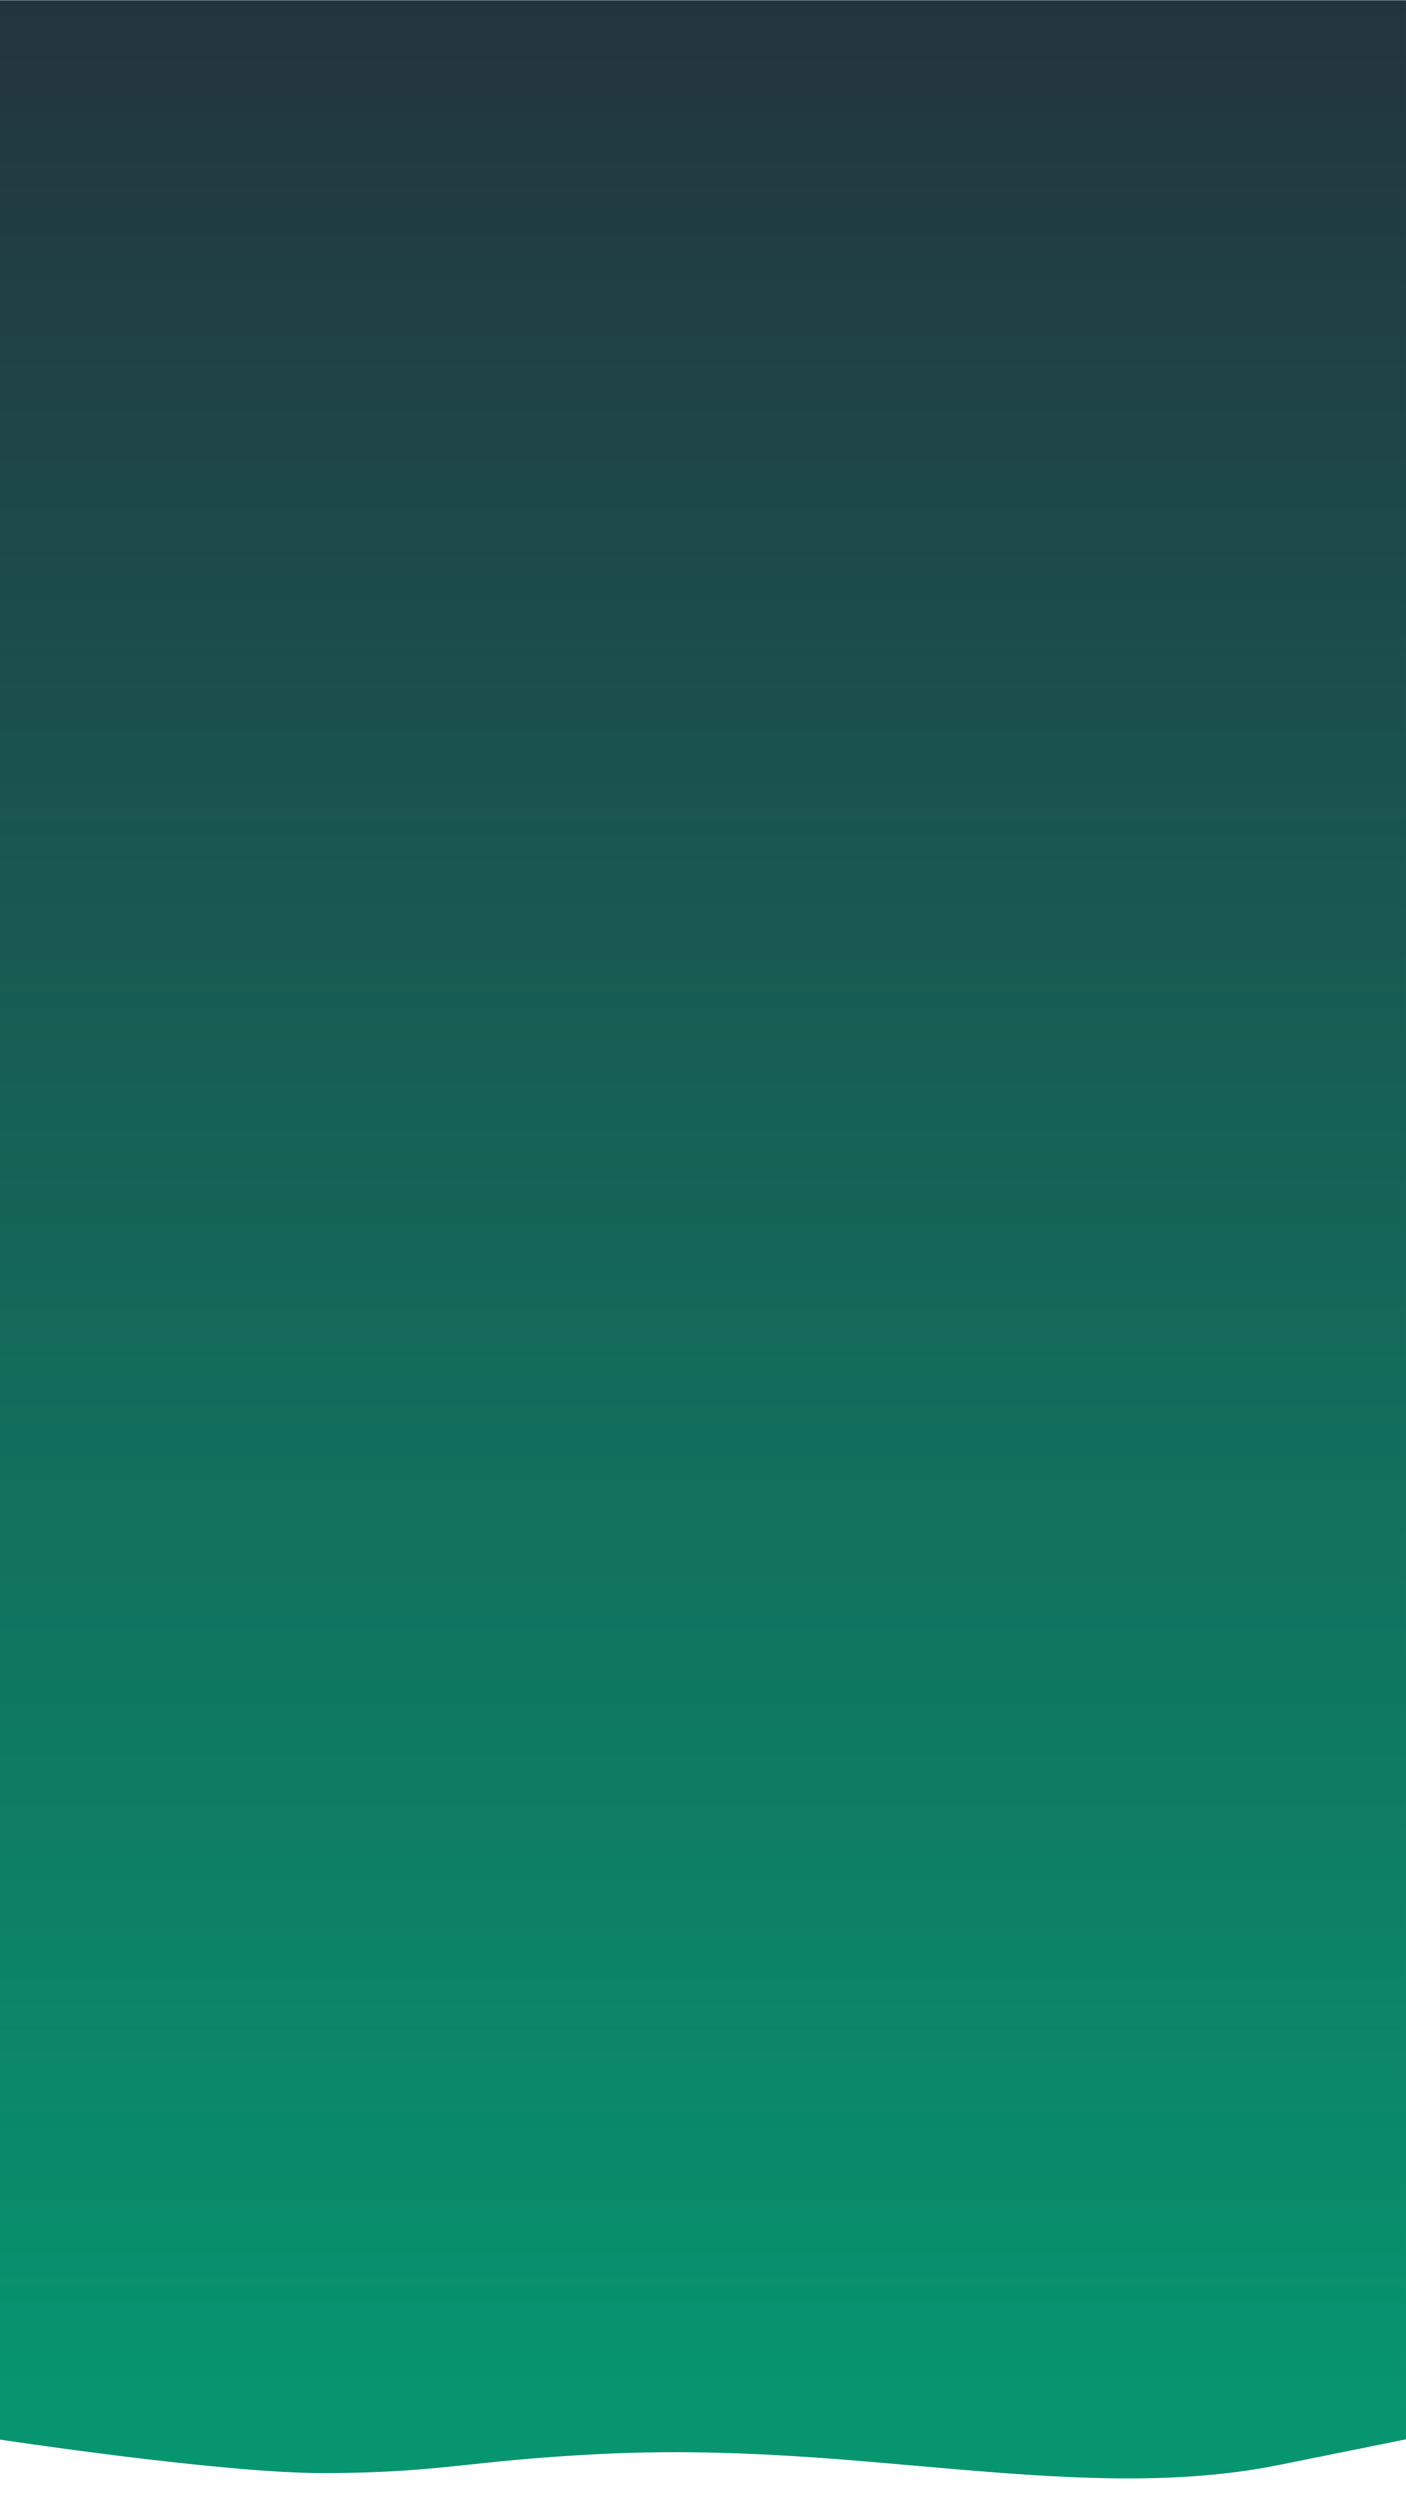 <?xml version="1.0" encoding="UTF-8"?> <svg xmlns="http://www.w3.org/2000/svg" xmlns:xlink="http://www.w3.org/1999/xlink" width="4500" height="8000" viewBox="0 0 4500 8000"><defs><style> .cls-1 { fill-rule: evenodd; fill: url(#linear-gradient); } </style><linearGradient id="linear-gradient" x1="2247" y1="0.875" x2="2247" y2="7930.12" gradientUnits="userSpaceOnUse"><stop offset="0" stop-color="#23343e"></stop><stop offset="0.974" stop-color="#079570"></stop><stop offset="1" stop-color="#079570"></stop></linearGradient></defs><path class="cls-1" d="M-5.989,7805.04S705.743,7913.11,1029.7,7913.11s444.53-29.88,715.47-50.03,532.87-28.8,1017.67,12,925,94.12,1330.88,12.01,406.27-82.05,406.27-82.05V0.88H-5.989V7805.04Z"></path></svg> 